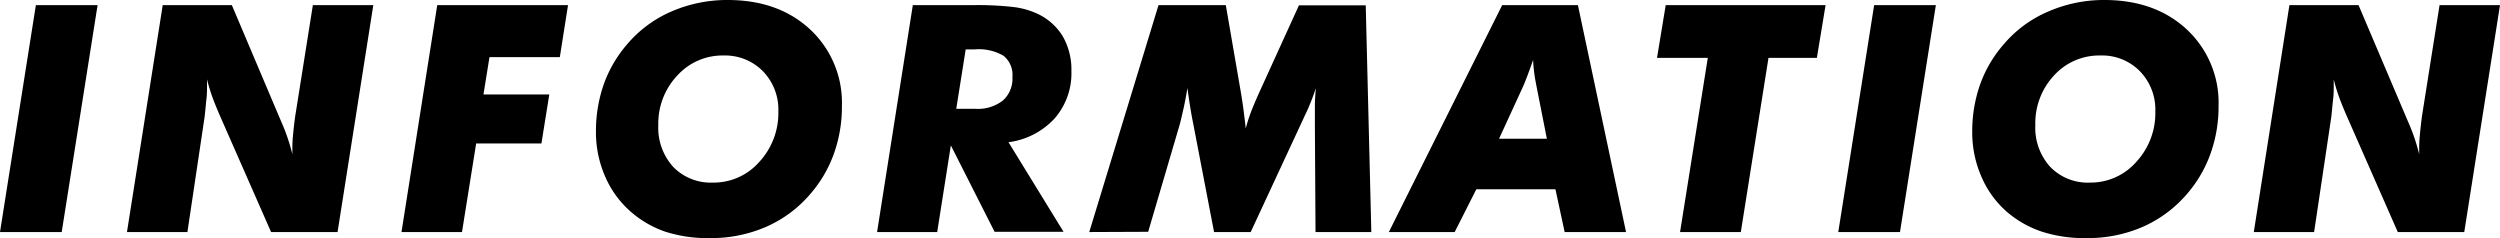 <svg xmlns="http://www.w3.org/2000/svg" viewBox="0 0 393.78 37.5"><g id="图层_2" data-name="图层 2"><g id="图层_1-2" data-name="图层 1"><path d="M0,36.55,5.65.81h9.72L9.72,36.55Z"/><path d="M20,36.55,25.63.81H36.52L44,18.46c.07.14.17.4.32.75a30.27,30.27,0,0,1,1.73,5.08v-.9a21.39,21.39,0,0,1,.11-2.16c.07-.79.18-1.75.33-2.87L49.28.81H58.8L53.17,36.55H42.7l-8-18.19q-.87-2-1.32-3.27c-.3-.86-.56-1.73-.77-2.59v1c0,.65,0,1.34-.09,2.06s-.15,1.69-.3,2.9l-2.7,18.09Z"/><path d="M63.24,36.55,68.87.81h20.6L88.18,9H77.1l-.95,5.88H86.52l-1.24,7.72H75L72.77,36.55Z"/><path d="M111.81,37.5a21.8,21.8,0,0,1-7-1A16.35,16.35,0,0,1,99.3,33.3a15.48,15.48,0,0,1-4-5.54,17.31,17.31,0,0,1-1.43-7,22.27,22.27,0,0,1,1.23-7.48A19.71,19.71,0,0,1,98.76,7a19,19,0,0,1,6.95-5.17A22.11,22.11,0,0,1,114.61,0q8,0,13,4.64a15.76,15.76,0,0,1,5,12.06,21.91,21.91,0,0,1-1.25,7.48,19.86,19.86,0,0,1-3.67,6.31,19.39,19.39,0,0,1-7,5.23A21.62,21.62,0,0,1,111.81,37.5ZM114,8.74a9.6,9.6,0,0,0-7.31,3.15,11,11,0,0,0-3,7.81,9.18,9.18,0,0,0,2.35,6.59,8.25,8.25,0,0,0,6.27,2.47,9.55,9.55,0,0,0,7.29-3.26,11.34,11.34,0,0,0,3-7.95,8.66,8.66,0,0,0-2.43-6.33A8.36,8.36,0,0,0,114,8.74Z"/><path d="M147.62,36.55h-9.47L143.78.81h9.49a49.44,49.44,0,0,1,6.39.3,12.45,12.45,0,0,1,3.62,1,9.19,9.19,0,0,1,4.1,3.58,10.54,10.54,0,0,1,1.38,5.52,10.82,10.82,0,0,1-2.64,7.44,11.92,11.92,0,0,1-7.27,3.75l8.67,14.11H156.66L149.77,22.9Zm3-19.41h3a6.45,6.45,0,0,0,4.34-1.3,4.62,4.62,0,0,0,1.51-3.73,3.85,3.85,0,0,0-1.41-3.33,7.71,7.71,0,0,0-4.53-1h-1.42Z"/><path d="M171.57,36.55,182.48.81h10.6l2.39,13.84c.14.85.28,1.74.4,2.67s.24,1.91.35,2.92a23,23,0,0,1,.72-2.31c.3-.82.73-1.85,1.28-3.09l6.38-14h10.52L216,36.55h-8.79l-.1-17c0-1,0-1.91,0-2.85s.08-1.87.15-2.82a32.87,32.87,0,0,1-1.83,4.52c-.16.36-.28.63-.37.81L197,36.55h-5.77l-3.34-17.36c-.18-.88-.33-1.76-.47-2.65s-.27-1.78-.38-2.67q-.27,1.59-.57,3c-.21.94-.41,1.82-.62,2.64l-5,17Z"/><path d="M218.76,36.55,236.61.81h11.93l7.58,35.74h-9.67L245,29.81H232.54l-3.41,6.74Zm17.36-14.7h7.53L242,13.5c-.17-.83-.29-1.57-.37-2.22s-.13-1.26-.15-1.83c-.34,1-.65,1.83-.93,2.57s-.51,1.29-.67,1.65Z"/><path d="M264.63,36.55,269,9.11h-8l1.37-8.3h25.18l-1.37,8.3h-7.62L274.2,36.55Z"/><path d="M289.55,36.55,295.2.81h9.72l-5.65,35.74Z"/><path d="M328.65,37.5a21.82,21.82,0,0,1-7-1,16.44,16.44,0,0,1-5.56-3.15,15.34,15.34,0,0,1-4-5.54,17.31,17.31,0,0,1-1.44-7,22.27,22.27,0,0,1,1.23-7.48A19.71,19.71,0,0,1,315.59,7a18.9,18.9,0,0,1,7-5.17A22,22,0,0,1,331.45,0q8,0,13,4.64a15.77,15.77,0,0,1,5,12.06,21.92,21.92,0,0,1-1.26,7.48,19.84,19.84,0,0,1-3.66,6.31,19.51,19.51,0,0,1-7,5.23A21.58,21.58,0,0,1,328.65,37.5Zm2.19-28.76a9.61,9.61,0,0,0-7.31,3.15,11,11,0,0,0-2.94,7.81,9.13,9.13,0,0,0,2.35,6.59,8.22,8.22,0,0,0,6.27,2.47,9.55,9.55,0,0,0,7.28-3.26,11.29,11.29,0,0,0,3-7.95,8.66,8.66,0,0,0-2.43-6.33A8.33,8.33,0,0,0,330.84,8.74Z"/><path d="M355,36.55,360.61.81H371.5L379,18.46l.32.75a30.27,30.27,0,0,1,1.73,5.08v-.9a21.39,21.39,0,0,1,.11-2.16c.07-.79.18-1.75.32-2.87L384.26.81h9.52l-5.63,35.74H377.68l-8-18.19q-.87-2-1.32-3.27c-.3-.86-.56-1.73-.77-2.59v1c0,.65,0,1.34-.09,2.06s-.16,1.69-.3,2.9l-2.7,18.09Z"/></g></g></svg>